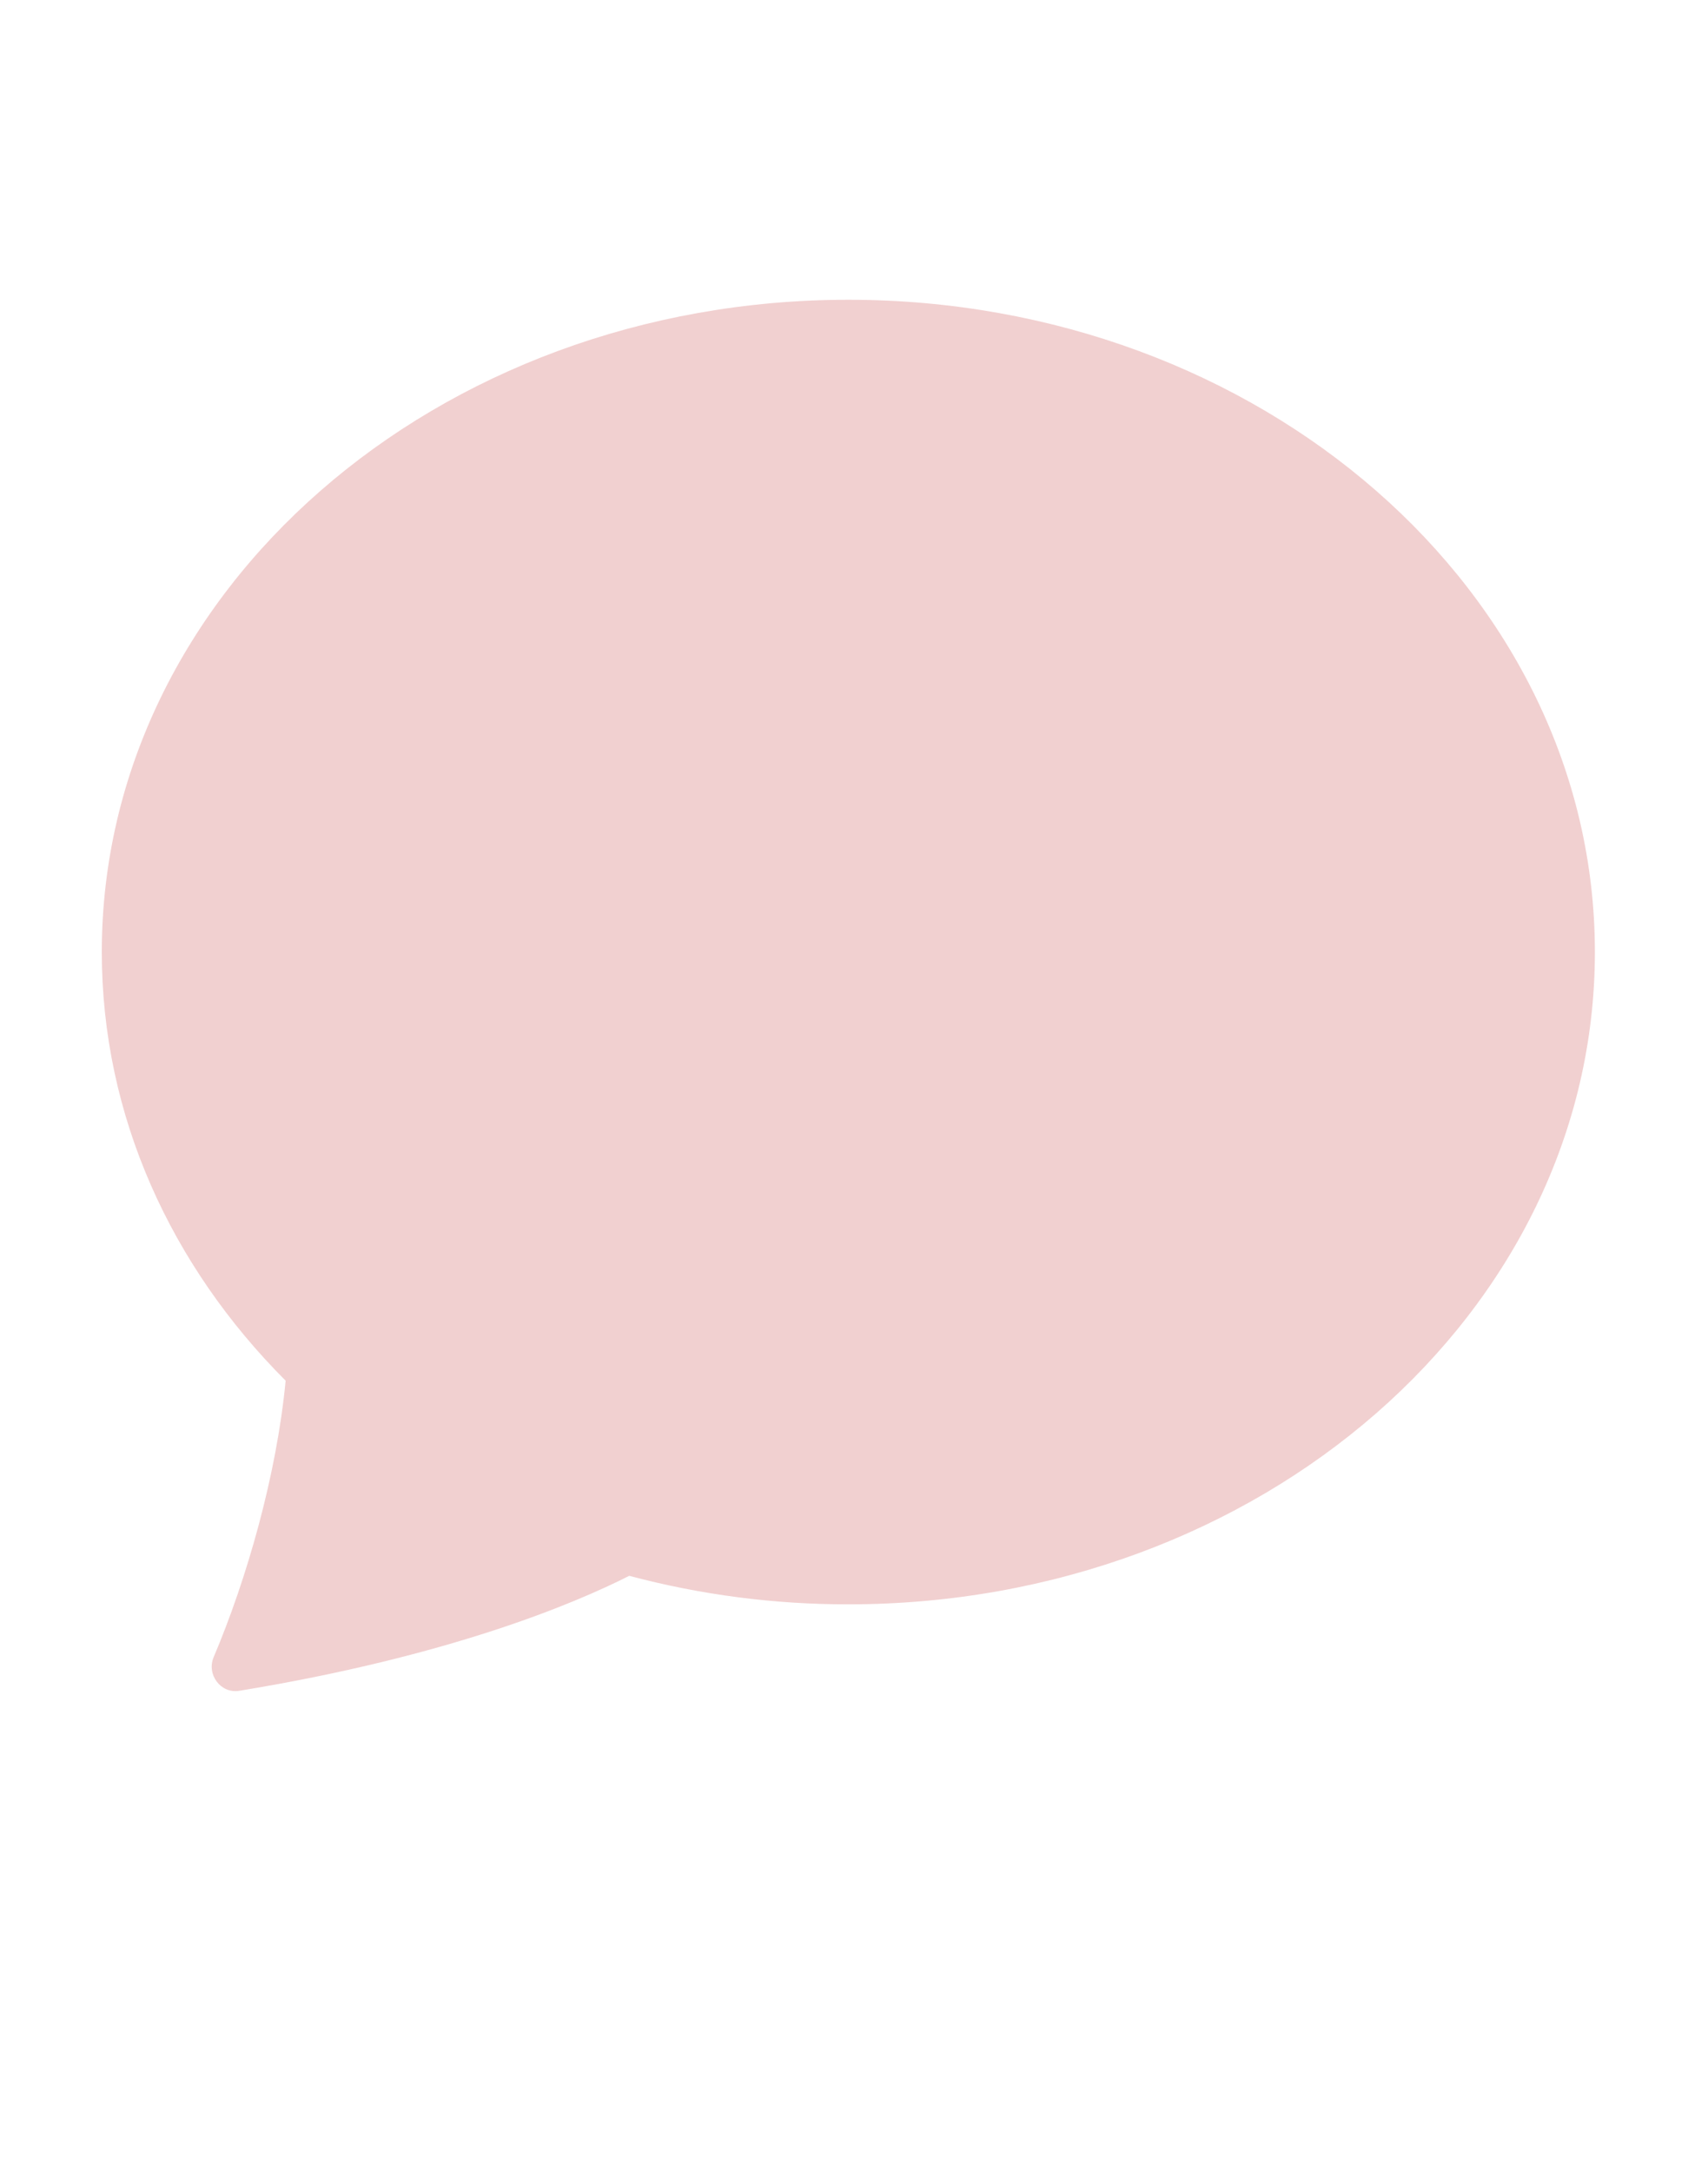 <svg width="302" height="384" viewBox="0 0 302 384" fill="none" xmlns="http://www.w3.org/2000/svg">
<g clip-path="url(#clip0_4612_7208)">
<path d="M150 283.657C222.897 283.657 282 232.023 282 168.328C282 104.634 222.897 53 150 53C77.103 53 18 104.634 18 168.328C18 197.325 30.259 223.851 50.505 244.116C48.904 260.855 43.624 279.208 37.783 292.982C36.48 296.046 39.005 299.473 42.288 298.946C79.512 292.85 101.639 283.492 111.258 278.615C123.896 281.981 136.921 283.676 150 283.657Z" fill="#F1D0D0"/>
</g>
<defs>
<clipPath id="clip0_4612_7208">
<rect width="264" height="246" fill="white" transform="translate(18 53)"/>
</clipPath>
</defs>
</svg>
